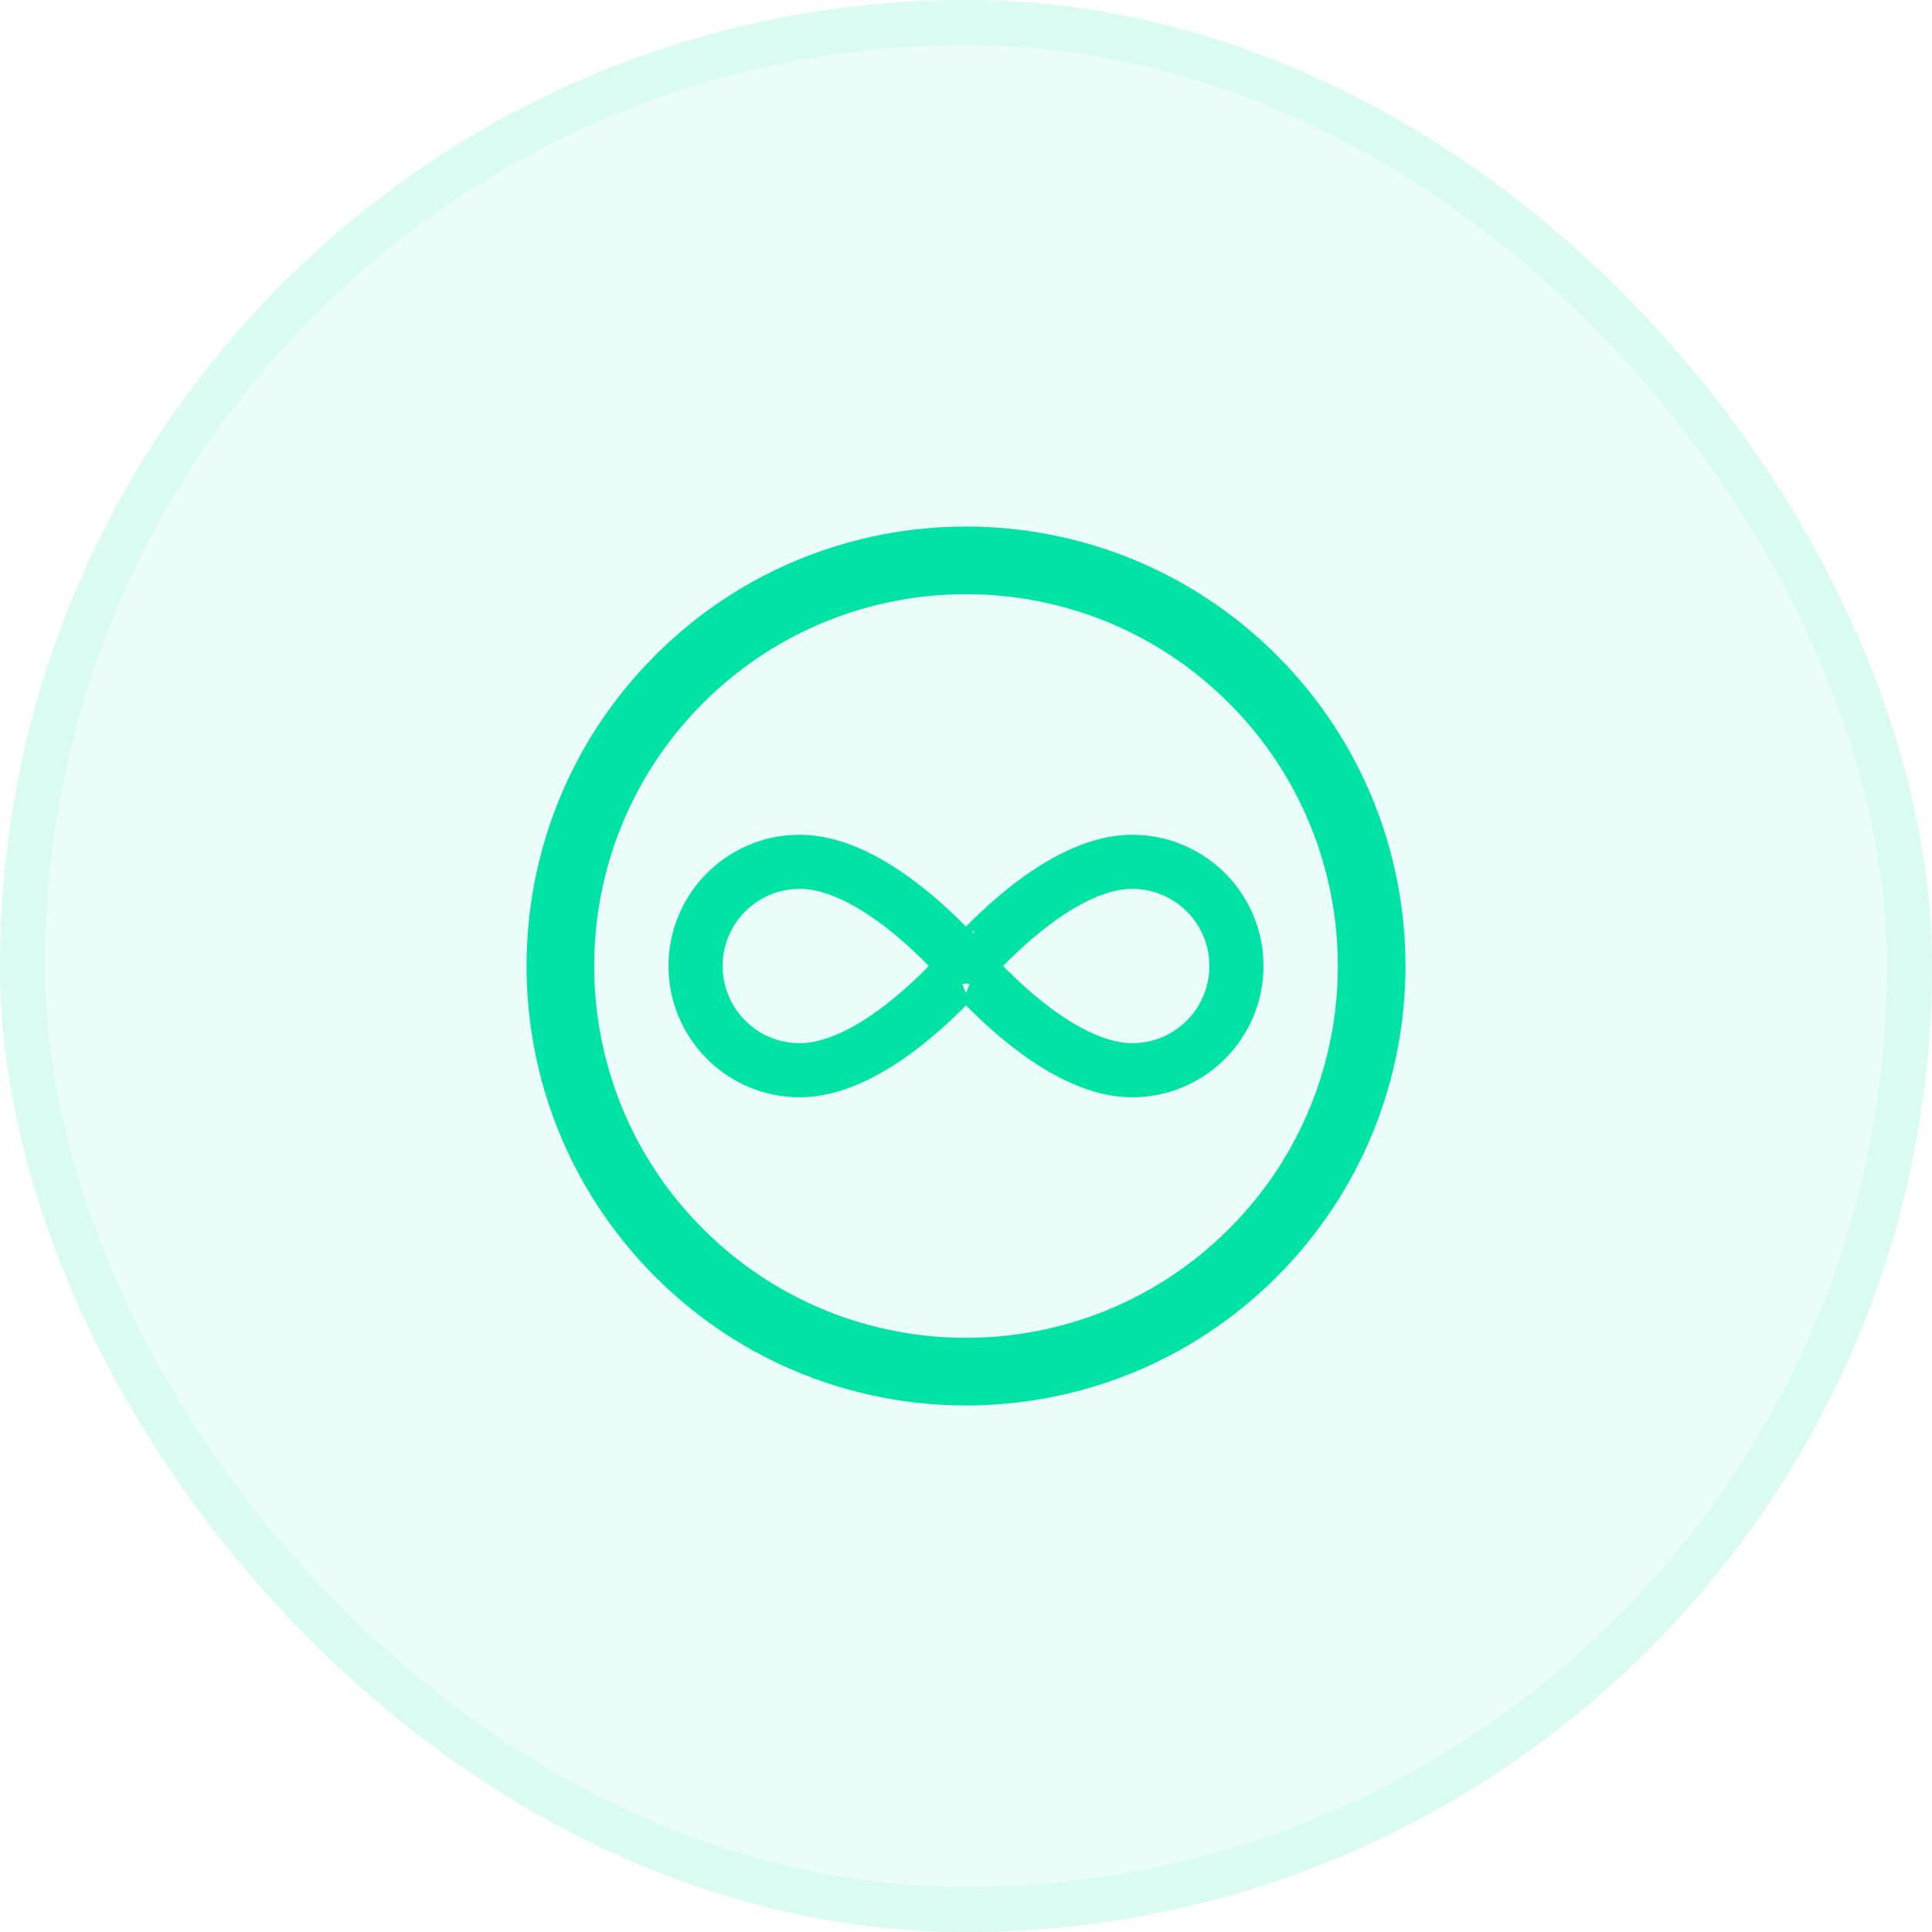 <svg width="54" height="54" viewBox="0 0 54 54" fill="none" xmlns="http://www.w3.org/2000/svg">
<rect width="54" height="54" rx="27" fill="#34E9B6" fill-opacity="0.1"/>
<rect x="0.63" y="0.63" width="52.74" height="52.74" rx="26.37" stroke="#34E9B6" stroke-opacity="0.1" stroke-width="1.26"/>
<path fill-rule="evenodd" clip-rule="evenodd" d="M26.772 27.241C26.13 27.945 24.173 29.913 22.359 29.913V29.911L22.353 29.913V29.913C20.745 29.915 19.441 28.609 19.441 27C19.441 25.392 20.745 24.087 22.354 24.088V24.088L22.36 24.09V24.088C24.174 24.088 26.131 26.054 26.773 26.76C26.772 26.76 27 27 27 27L26.772 27.241V27.241Z" stroke="#00E3A5" stroke-width="1.512" stroke-linecap="round" stroke-linejoin="round"/>
<path fill-rule="evenodd" clip-rule="evenodd" d="M27.228 27.241C27.87 27.945 29.827 29.913 31.641 29.913V29.911L31.647 29.913V29.913C33.255 29.915 34.559 28.609 34.559 27C34.559 25.392 33.255 24.087 31.646 24.088V24.088L31.64 24.09V24.088C29.826 24.088 27.869 26.054 27.227 26.76C27.228 26.76 27 27 27 27L27.228 27.241V27.241Z" stroke="#00E3A5" stroke-width="1.512" stroke-linecap="round" stroke-linejoin="round"/>
<path d="M35.018 18.983C39.445 23.411 39.445 30.59 35.018 35.018C30.59 39.445 23.411 39.445 18.983 35.018C14.555 30.59 14.555 23.411 18.983 18.983C23.411 14.555 30.59 14.555 35.018 18.983" stroke="#00E3A5" stroke-width="1.89" stroke-linecap="round" stroke-linejoin="round"/>
</svg>
